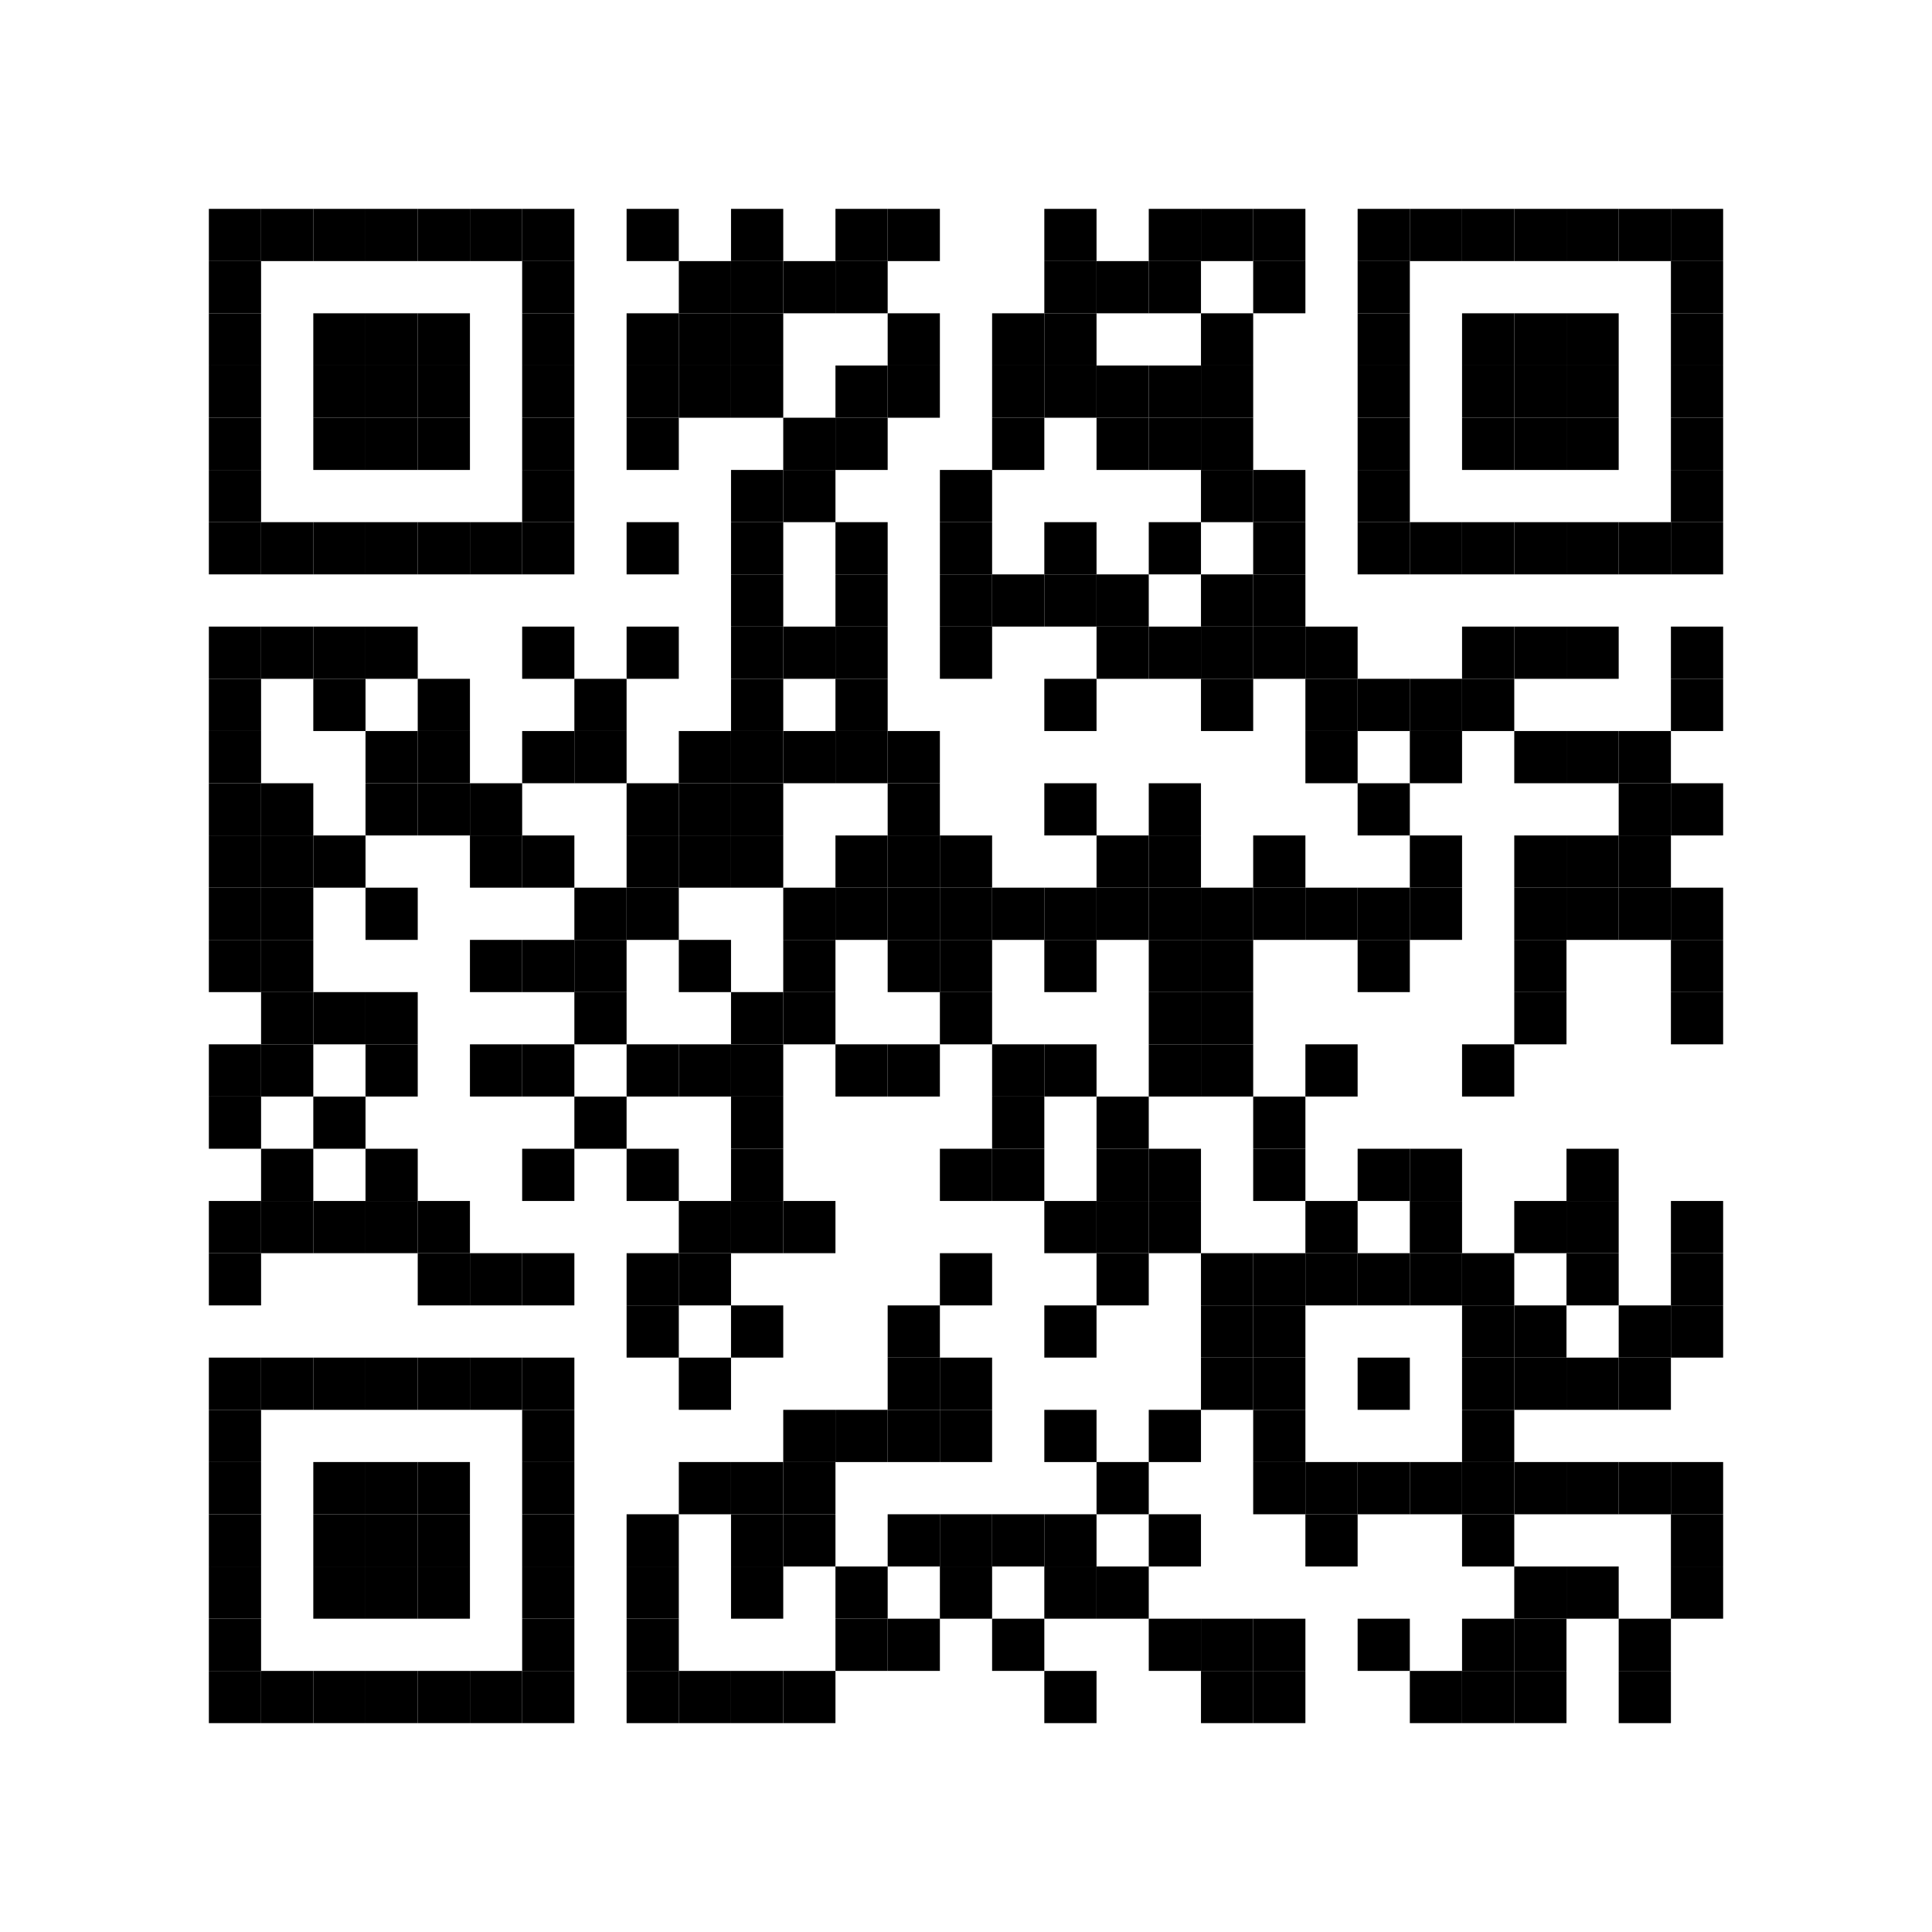 <svg xmlns="http://www.w3.org/2000/svg" width="296" height="296"><path fill="#fff" d="M0 0h296v296H0z"/><defs><path id="A" d="M0 0h8v8H0z"/></defs><use href="#A" x="32" y="32"/><use href="#A" x="32" y="40"/><use href="#A" x="32" y="48"/><use href="#A" x="32" y="56"/><use href="#A" x="32" y="64"/><use href="#A" x="32" y="72"/><use href="#A" x="32" y="80"/><use href="#A" x="32" y="96"/><use href="#A" x="32" y="104"/><use href="#A" x="32" y="112"/><use href="#A" x="32" y="120"/><use href="#A" x="32" y="128"/><use href="#A" x="32" y="136"/><use href="#A" x="32" y="144"/><use href="#A" x="32" y="160"/><use href="#A" x="32" y="168"/><use href="#A" x="32" y="184"/><use href="#A" x="32" y="192"/><use href="#A" x="32" y="208"/><use href="#A" x="32" y="216"/><use href="#A" x="32" y="224"/><use href="#A" x="32" y="232"/><use href="#A" x="32" y="240"/><use href="#A" x="32" y="248"/><use href="#A" x="32" y="256"/><use href="#A" x="40" y="32"/><use href="#A" x="40" y="80"/><use href="#A" x="40" y="96"/><use href="#A" x="40" y="120"/><use href="#A" x="40" y="128"/><use href="#A" x="40" y="136"/><use href="#A" x="40" y="144"/><use href="#A" x="40" y="152"/><use href="#A" x="40" y="160"/><use href="#A" x="40" y="176"/><use href="#A" x="40" y="184"/><use href="#A" x="40" y="208"/><use href="#A" x="40" y="256"/><use href="#A" x="48" y="32"/><use href="#A" x="48" y="48"/><use href="#A" x="48" y="56"/><use href="#A" x="48" y="64"/><use href="#A" x="48" y="80"/><use href="#A" x="48" y="96"/><use href="#A" x="48" y="104"/><use href="#A" x="48" y="128"/><use href="#A" x="48" y="152"/><use href="#A" x="48" y="168"/><use href="#A" x="48" y="184"/><use href="#A" x="48" y="208"/><use href="#A" x="48" y="224"/><use href="#A" x="48" y="232"/><use href="#A" x="48" y="240"/><use href="#A" x="48" y="256"/><use href="#A" x="56" y="32"/><use href="#A" x="56" y="48"/><use href="#A" x="56" y="56"/><use href="#A" x="56" y="64"/><use href="#A" x="56" y="80"/><use href="#A" x="56" y="96"/><use href="#A" x="56" y="112"/><use href="#A" x="56" y="120"/><use href="#A" x="56" y="136"/><use href="#A" x="56" y="152"/><use href="#A" x="56" y="160"/><use href="#A" x="56" y="176"/><use href="#A" x="56" y="184"/><use href="#A" x="56" y="208"/><use href="#A" x="56" y="224"/><use href="#A" x="56" y="232"/><use href="#A" x="56" y="240"/><use href="#A" x="56" y="256"/><use href="#A" x="64" y="32"/><use href="#A" x="64" y="48"/><use href="#A" x="64" y="56"/><use href="#A" x="64" y="64"/><use href="#A" x="64" y="80"/><use href="#A" x="64" y="104"/><use href="#A" x="64" y="112"/><use href="#A" x="64" y="120"/><use href="#A" x="64" y="184"/><use href="#A" x="64" y="192"/><use href="#A" x="64" y="208"/><use href="#A" x="64" y="224"/><use href="#A" x="64" y="232"/><use href="#A" x="64" y="240"/><use href="#A" x="64" y="256"/><use href="#A" x="72" y="32"/><use href="#A" x="72" y="80"/><use href="#A" x="72" y="120"/><use href="#A" x="72" y="128"/><use href="#A" x="72" y="144"/><use href="#A" x="72" y="160"/><use href="#A" x="72" y="192"/><use href="#A" x="72" y="208"/><use href="#A" x="72" y="256"/><use href="#A" x="80" y="32"/><use href="#A" x="80" y="40"/><use href="#A" x="80" y="48"/><use href="#A" x="80" y="56"/><use href="#A" x="80" y="64"/><use href="#A" x="80" y="72"/><use href="#A" x="80" y="80"/><use href="#A" x="80" y="96"/><use href="#A" x="80" y="112"/><use href="#A" x="80" y="128"/><use href="#A" x="80" y="144"/><use href="#A" x="80" y="160"/><use href="#A" x="80" y="176"/><use href="#A" x="80" y="192"/><use href="#A" x="80" y="208"/><use href="#A" x="80" y="216"/><use href="#A" x="80" y="224"/><use href="#A" x="80" y="232"/><use href="#A" x="80" y="240"/><use href="#A" x="80" y="248"/><use href="#A" x="80" y="256"/><use href="#A" x="88" y="104"/><use href="#A" x="88" y="112"/><use href="#A" x="88" y="136"/><use href="#A" x="88" y="144"/><use href="#A" x="88" y="152"/><use href="#A" x="88" y="168"/><use href="#A" x="96" y="32"/><use href="#A" x="96" y="48"/><use href="#A" x="96" y="56"/><use href="#A" x="96" y="64"/><use href="#A" x="96" y="80"/><use href="#A" x="96" y="96"/><use href="#A" x="96" y="120"/><use href="#A" x="96" y="128"/><use href="#A" x="96" y="136"/><use href="#A" x="96" y="160"/><use href="#A" x="96" y="176"/><use href="#A" x="96" y="192"/><use href="#A" x="96" y="200"/><use href="#A" x="96" y="232"/><use href="#A" x="96" y="240"/><use href="#A" x="96" y="248"/><use href="#A" x="96" y="256"/><use href="#A" x="104" y="40"/><use href="#A" x="104" y="48"/><use href="#A" x="104" y="56"/><use href="#A" x="104" y="112"/><use href="#A" x="104" y="120"/><use href="#A" x="104" y="128"/><use href="#A" x="104" y="144"/><use href="#A" x="104" y="160"/><use href="#A" x="104" y="184"/><use href="#A" x="104" y="192"/><use href="#A" x="104" y="208"/><use href="#A" x="104" y="224"/><use href="#A" x="104" y="256"/><use href="#A" x="112" y="32"/><use href="#A" x="112" y="40"/><use href="#A" x="112" y="48"/><use href="#A" x="112" y="56"/><use href="#A" x="112" y="72"/><use href="#A" x="112" y="80"/><use href="#A" x="112" y="88"/><use href="#A" x="112" y="96"/><use href="#A" x="112" y="104"/><use href="#A" x="112" y="112"/><use href="#A" x="112" y="120"/><use href="#A" x="112" y="128"/><use href="#A" x="112" y="152"/><use href="#A" x="112" y="160"/><use href="#A" x="112" y="168"/><use href="#A" x="112" y="176"/><use href="#A" x="112" y="184"/><use href="#A" x="112" y="200"/><use href="#A" x="112" y="224"/><use href="#A" x="112" y="232"/><use href="#A" x="112" y="240"/><use href="#A" x="112" y="256"/><use href="#A" x="120" y="40"/><use href="#A" x="120" y="64"/><use href="#A" x="120" y="72"/><use href="#A" x="120" y="96"/><use href="#A" x="120" y="112"/><use href="#A" x="120" y="136"/><use href="#A" x="120" y="144"/><use href="#A" x="120" y="152"/><use href="#A" x="120" y="184"/><use href="#A" x="120" y="216"/><use href="#A" x="120" y="224"/><use href="#A" x="120" y="232"/><use href="#A" x="120" y="256"/><use href="#A" x="128" y="32"/><use href="#A" x="128" y="40"/><use href="#A" x="128" y="56"/><use href="#A" x="128" y="64"/><use href="#A" x="128" y="80"/><use href="#A" x="128" y="88"/><use href="#A" x="128" y="96"/><use href="#A" x="128" y="104"/><use href="#A" x="128" y="112"/><use href="#A" x="128" y="128"/><use href="#A" x="128" y="136"/><use href="#A" x="128" y="160"/><use href="#A" x="128" y="216"/><use href="#A" x="128" y="240"/><use href="#A" x="128" y="248"/><use href="#A" x="136" y="32"/><use href="#A" x="136" y="48"/><use href="#A" x="136" y="56"/><use href="#A" x="136" y="112"/><use href="#A" x="136" y="120"/><use href="#A" x="136" y="128"/><use href="#A" x="136" y="136"/><use href="#A" x="136" y="144"/><use href="#A" x="136" y="160"/><use href="#A" x="136" y="200"/><use href="#A" x="136" y="208"/><use href="#A" x="136" y="216"/><use href="#A" x="136" y="232"/><use href="#A" x="136" y="248"/><use href="#A" x="144" y="72"/><use href="#A" x="144" y="80"/><use href="#A" x="144" y="88"/><use href="#A" x="144" y="96"/><use href="#A" x="144" y="128"/><use href="#A" x="144" y="136"/><use href="#A" x="144" y="144"/><use href="#A" x="144" y="152"/><use href="#A" x="144" y="176"/><use href="#A" x="144" y="192"/><use href="#A" x="144" y="208"/><use href="#A" x="144" y="216"/><use href="#A" x="144" y="232"/><use href="#A" x="144" y="240"/><use href="#A" x="152" y="48"/><use href="#A" x="152" y="56"/><use href="#A" x="152" y="64"/><use href="#A" x="152" y="88"/><use href="#A" x="152" y="136"/><use href="#A" x="152" y="160"/><use href="#A" x="152" y="168"/><use href="#A" x="152" y="176"/><use href="#A" x="152" y="232"/><use href="#A" x="152" y="248"/><use href="#A" x="160" y="32"/><use href="#A" x="160" y="40"/><use href="#A" x="160" y="48"/><use href="#A" x="160" y="56"/><use href="#A" x="160" y="80"/><use href="#A" x="160" y="88"/><use href="#A" x="160" y="104"/><use href="#A" x="160" y="120"/><use href="#A" x="160" y="136"/><use href="#A" x="160" y="144"/><use href="#A" x="160" y="160"/><use href="#A" x="160" y="184"/><use href="#A" x="160" y="200"/><use href="#A" x="160" y="216"/><use href="#A" x="160" y="232"/><use href="#A" x="160" y="240"/><use href="#A" x="160" y="256"/><use href="#A" x="168" y="40"/><use href="#A" x="168" y="56"/><use href="#A" x="168" y="64"/><use href="#A" x="168" y="88"/><use href="#A" x="168" y="96"/><use href="#A" x="168" y="128"/><use href="#A" x="168" y="136"/><use href="#A" x="168" y="168"/><use href="#A" x="168" y="176"/><use href="#A" x="168" y="184"/><use href="#A" x="168" y="192"/><use href="#A" x="168" y="224"/><use href="#A" x="168" y="240"/><use href="#A" x="176" y="32"/><use href="#A" x="176" y="40"/><use href="#A" x="176" y="56"/><use href="#A" x="176" y="64"/><use href="#A" x="176" y="80"/><use href="#A" x="176" y="96"/><use href="#A" x="176" y="120"/><use href="#A" x="176" y="128"/><use href="#A" x="176" y="136"/><use href="#A" x="176" y="144"/><use href="#A" x="176" y="152"/><use href="#A" x="176" y="160"/><use href="#A" x="176" y="176"/><use href="#A" x="176" y="184"/><use href="#A" x="176" y="216"/><use href="#A" x="176" y="232"/><use href="#A" x="176" y="248"/><use href="#A" x="184" y="32"/><use href="#A" x="184" y="48"/><use href="#A" x="184" y="56"/><use href="#A" x="184" y="64"/><use href="#A" x="184" y="72"/><use href="#A" x="184" y="88"/><use href="#A" x="184" y="96"/><use href="#A" x="184" y="104"/><use href="#A" x="184" y="136"/><use href="#A" x="184" y="144"/><use href="#A" x="184" y="152"/><use href="#A" x="184" y="160"/><use href="#A" x="184" y="192"/><use href="#A" x="184" y="200"/><use href="#A" x="184" y="208"/><use href="#A" x="184" y="248"/><use href="#A" x="184" y="256"/><use href="#A" x="192" y="32"/><use href="#A" x="192" y="40"/><use href="#A" x="192" y="72"/><use href="#A" x="192" y="80"/><use href="#A" x="192" y="88"/><use href="#A" x="192" y="96"/><use href="#A" x="192" y="128"/><use href="#A" x="192" y="136"/><use href="#A" x="192" y="168"/><use href="#A" x="192" y="176"/><use href="#A" x="192" y="192"/><use href="#A" x="192" y="200"/><use href="#A" x="192" y="208"/><use href="#A" x="192" y="216"/><use href="#A" x="192" y="224"/><use href="#A" x="192" y="248"/><use href="#A" x="192" y="256"/><use href="#A" x="200" y="96"/><use href="#A" x="200" y="104"/><use href="#A" x="200" y="112"/><use href="#A" x="200" y="136"/><use href="#A" x="200" y="160"/><use href="#A" x="200" y="184"/><use href="#A" x="200" y="192"/><use href="#A" x="200" y="224"/><use href="#A" x="200" y="232"/><use href="#A" x="208" y="32"/><use href="#A" x="208" y="40"/><use href="#A" x="208" y="48"/><use href="#A" x="208" y="56"/><use href="#A" x="208" y="64"/><use href="#A" x="208" y="72"/><use href="#A" x="208" y="80"/><use href="#A" x="208" y="104"/><use href="#A" x="208" y="120"/><use href="#A" x="208" y="136"/><use href="#A" x="208" y="144"/><use href="#A" x="208" y="176"/><use href="#A" x="208" y="192"/><use href="#A" x="208" y="208"/><use href="#A" x="208" y="224"/><use href="#A" x="208" y="248"/><use href="#A" x="216" y="32"/><use href="#A" x="216" y="80"/><use href="#A" x="216" y="104"/><use href="#A" x="216" y="112"/><use href="#A" x="216" y="128"/><use href="#A" x="216" y="136"/><use href="#A" x="216" y="176"/><use href="#A" x="216" y="184"/><use href="#A" x="216" y="192"/><use href="#A" x="216" y="224"/><use href="#A" x="216" y="256"/><use href="#A" x="224" y="32"/><use href="#A" x="224" y="48"/><use href="#A" x="224" y="56"/><use href="#A" x="224" y="64"/><use href="#A" x="224" y="80"/><use href="#A" x="224" y="96"/><use href="#A" x="224" y="104"/><use href="#A" x="224" y="160"/><use href="#A" x="224" y="192"/><use href="#A" x="224" y="200"/><use href="#A" x="224" y="208"/><use href="#A" x="224" y="216"/><use href="#A" x="224" y="224"/><use href="#A" x="224" y="232"/><use href="#A" x="224" y="248"/><use href="#A" x="224" y="256"/><use href="#A" x="232" y="32"/><use href="#A" x="232" y="48"/><use href="#A" x="232" y="56"/><use href="#A" x="232" y="64"/><use href="#A" x="232" y="80"/><use href="#A" x="232" y="96"/><use href="#A" x="232" y="112"/><use href="#A" x="232" y="128"/><use href="#A" x="232" y="136"/><use href="#A" x="232" y="144"/><use href="#A" x="232" y="152"/><use href="#A" x="232" y="184"/><use href="#A" x="232" y="200"/><use href="#A" x="232" y="208"/><use href="#A" x="232" y="224"/><use href="#A" x="232" y="240"/><use href="#A" x="232" y="248"/><use href="#A" x="232" y="256"/><use href="#A" x="240" y="32"/><use href="#A" x="240" y="48"/><use href="#A" x="240" y="56"/><use href="#A" x="240" y="64"/><use href="#A" x="240" y="80"/><use href="#A" x="240" y="96"/><use href="#A" x="240" y="112"/><use href="#A" x="240" y="128"/><use href="#A" x="240" y="136"/><use href="#A" x="240" y="176"/><use href="#A" x="240" y="184"/><use href="#A" x="240" y="192"/><use href="#A" x="240" y="208"/><use href="#A" x="240" y="224"/><use href="#A" x="240" y="240"/><use href="#A" x="248" y="32"/><use href="#A" x="248" y="80"/><use href="#A" x="248" y="112"/><use href="#A" x="248" y="120"/><use href="#A" x="248" y="128"/><use href="#A" x="248" y="136"/><use href="#A" x="248" y="200"/><use href="#A" x="248" y="208"/><use href="#A" x="248" y="224"/><use href="#A" x="248" y="248"/><use href="#A" x="248" y="256"/><use href="#A" x="256" y="32"/><use href="#A" x="256" y="40"/><use href="#A" x="256" y="48"/><use href="#A" x="256" y="56"/><use href="#A" x="256" y="64"/><use href="#A" x="256" y="72"/><use href="#A" x="256" y="80"/><use href="#A" x="256" y="96"/><use href="#A" x="256" y="104"/><use href="#A" x="256" y="120"/><use href="#A" x="256" y="136"/><use href="#A" x="256" y="144"/><use href="#A" x="256" y="152"/><use href="#A" x="256" y="184"/><use href="#A" x="256" y="192"/><use href="#A" x="256" y="200"/><use href="#A" x="256" y="224"/><use href="#A" x="256" y="232"/><use href="#A" x="256" y="240"/></svg>
